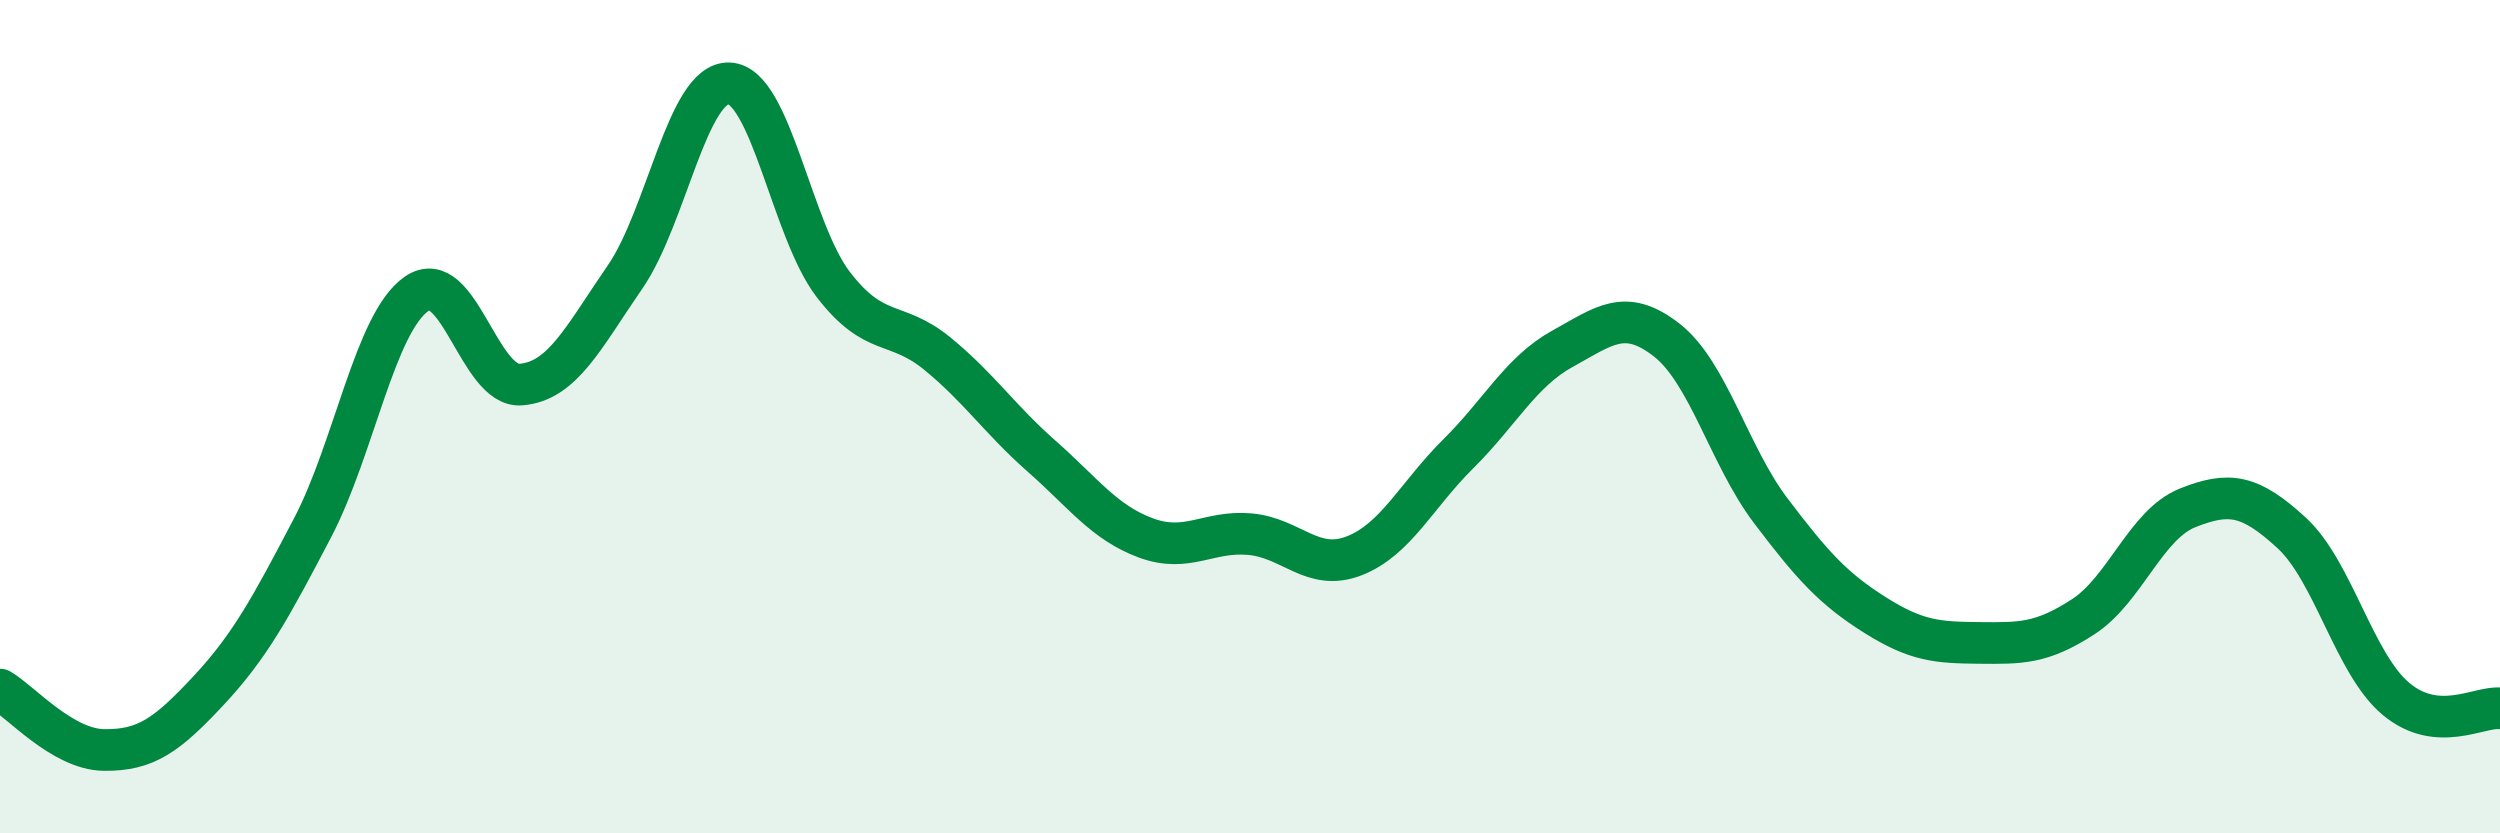 
    <svg width="60" height="20" viewBox="0 0 60 20" xmlns="http://www.w3.org/2000/svg">
      <path
        d="M 0,16.55 C 0.5,16.84 1.5,17.99 2.5,18 C 3.5,18.01 4,17.65 5,16.58 C 6,15.51 6.5,14.58 7.5,12.67 C 8.5,10.76 9,7.74 10,7.05 C 11,6.36 11.5,9.31 12.5,9.23 C 13.5,9.15 14,8.1 15,6.65 C 16,5.2 16.5,1.96 17.5,2 C 18.5,2.04 19,5.53 20,6.83 C 21,8.13 21.5,7.67 22.5,8.49 C 23.5,9.31 24,10.07 25,10.95 C 26,11.83 26.5,12.54 27.5,12.91 C 28.5,13.28 29,12.73 30,12.82 C 31,12.91 31.5,13.73 32.5,13.34 C 33.5,12.95 34,11.88 35,10.89 C 36,9.9 36.5,8.92 37.5,8.37 C 38.5,7.82 39,7.38 40,8.16 C 41,8.94 41.5,10.94 42.5,12.26 C 43.5,13.58 44,14.13 45,14.76 C 46,15.39 46.5,15.42 47.5,15.43 C 48.5,15.44 49,15.45 50,14.8 C 51,14.15 51.5,12.59 52.5,12.19 C 53.5,11.79 54,11.87 55,12.79 C 56,13.71 56.5,15.93 57.5,16.77 C 58.5,17.61 59.5,16.95 60,17L60 20L0 20Z"
        fill="#008740"
        opacity="0.1"
        stroke-linecap="round"
        stroke-linejoin="round"
      />
      <path
        d="M 0,16.55 C 0.5,16.84 1.5,17.99 2.5,18 C 3.5,18.01 4,17.65 5,16.58 C 6,15.51 6.5,14.58 7.5,12.67 C 8.5,10.76 9,7.74 10,7.05 C 11,6.36 11.5,9.31 12.5,9.23 C 13.5,9.15 14,8.1 15,6.65 C 16,5.2 16.5,1.96 17.5,2 C 18.5,2.04 19,5.53 20,6.83 C 21,8.13 21.5,7.67 22.5,8.49 C 23.5,9.31 24,10.07 25,10.95 C 26,11.83 26.5,12.54 27.5,12.91 C 28.5,13.28 29,12.73 30,12.82 C 31,12.91 31.5,13.73 32.5,13.34 C 33.5,12.95 34,11.88 35,10.89 C 36,9.9 36.5,8.92 37.5,8.37 C 38.5,7.82 39,7.38 40,8.16 C 41,8.94 41.5,10.94 42.5,12.26 C 43.5,13.58 44,14.13 45,14.76 C 46,15.39 46.5,15.42 47.5,15.43 C 48.5,15.44 49,15.45 50,14.8 C 51,14.15 51.5,12.59 52.5,12.19 C 53.5,11.79 54,11.87 55,12.79 C 56,13.71 56.5,15.93 57.5,16.77 C 58.5,17.61 59.5,16.95 60,17"
        stroke="#008740"
        stroke-width="1"
        fill="none"
        stroke-linecap="round"
        stroke-linejoin="round"
      />
    </svg>
  